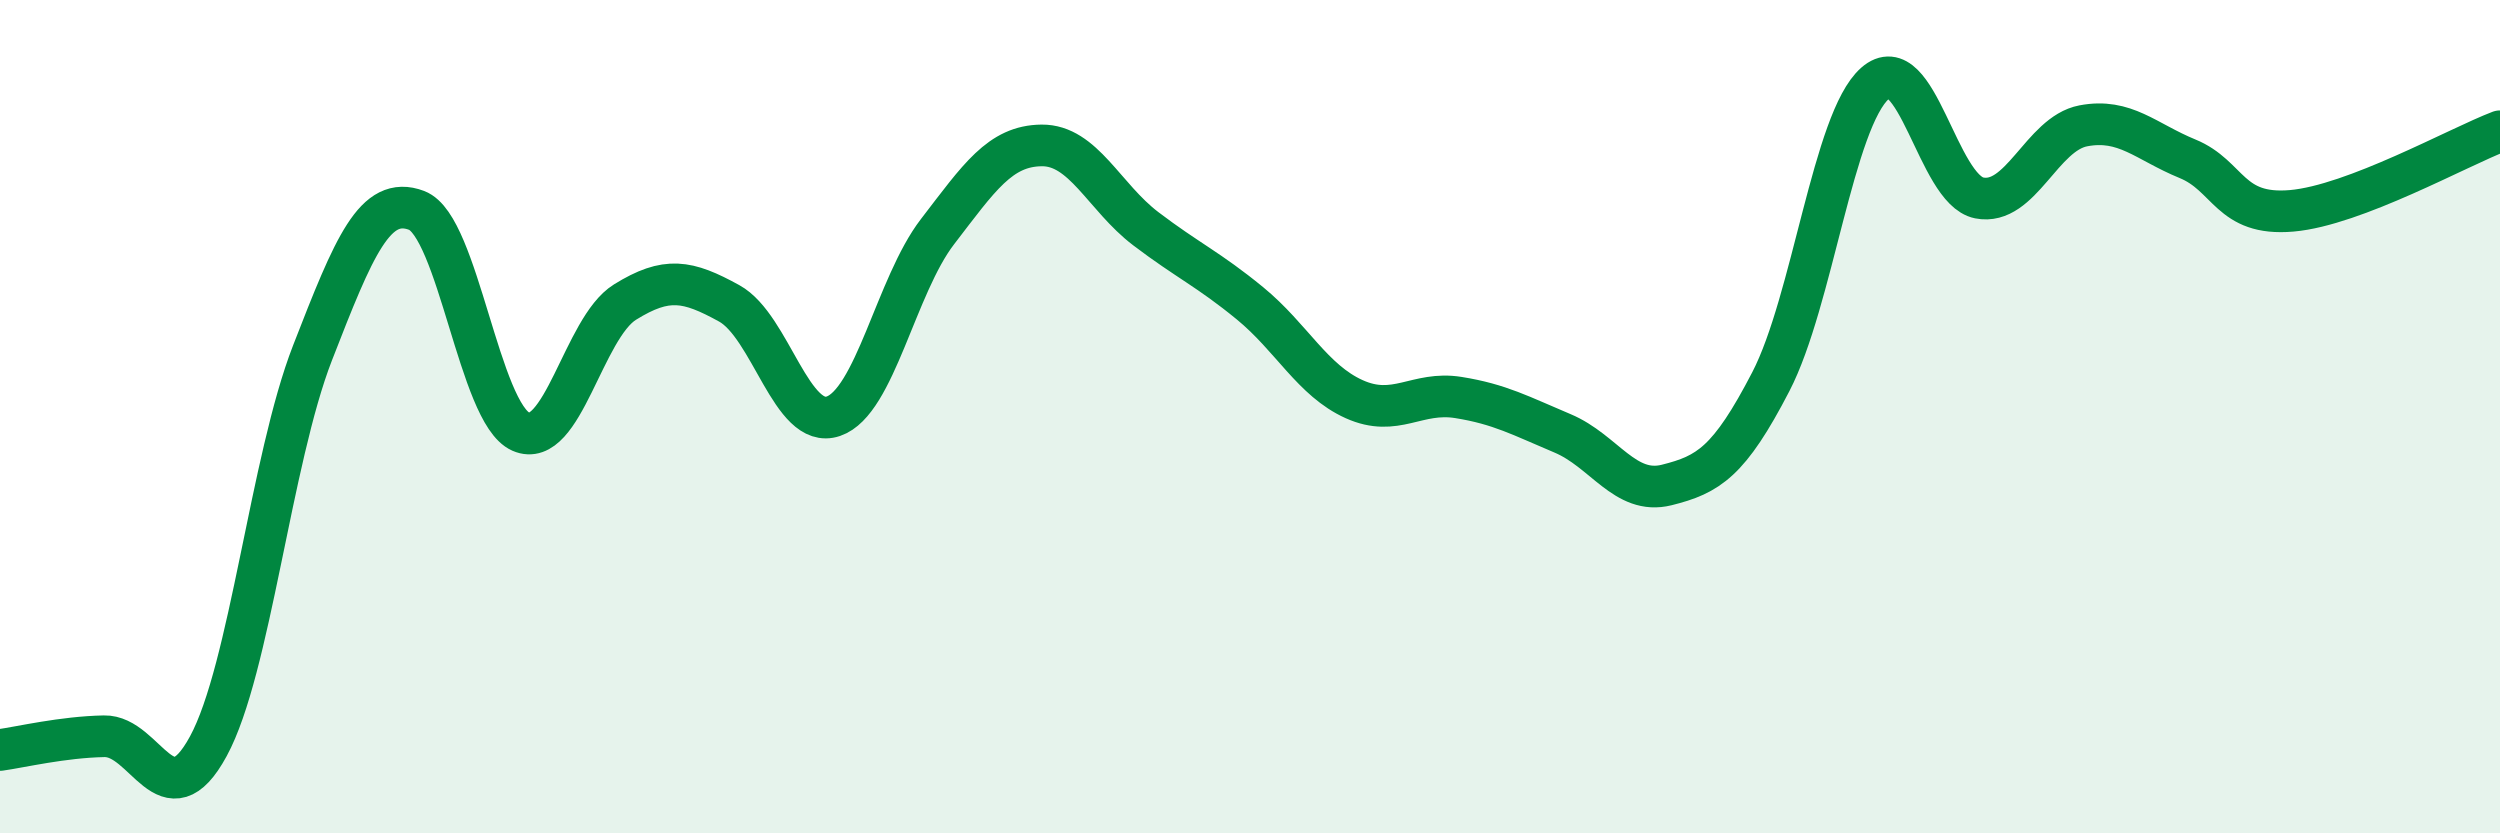 
    <svg width="60" height="20" viewBox="0 0 60 20" xmlns="http://www.w3.org/2000/svg">
      <path
        d="M 0,18 C 0.5,17.93 1.5,17.69 2.5,17.67 C 3.5,17.65 4,19.75 5,17.91 C 6,16.07 6.5,11.04 7.5,8.47 C 8.5,5.9 9,4.67 10,5.05 C 11,5.43 11.5,9.92 12.5,10.36 C 13.5,10.8 14,7.87 15,7.25 C 16,6.63 16.5,6.73 17.5,7.28 C 18.5,7.83 19,10.33 20,9.99 C 21,9.65 21.5,6.86 22.5,5.56 C 23.5,4.26 24,3.5 25,3.49 C 26,3.48 26.5,4.73 27.5,5.49 C 28.5,6.25 29,6.46 30,7.28 C 31,8.1 31.5,9.13 32.5,9.58 C 33.5,10.03 34,9.38 35,9.54 C 36,9.7 36.5,9.98 37.5,10.4 C 38.5,10.82 39,11.89 40,11.64 C 41,11.39 41.5,11.09 42.5,9.16 C 43.5,7.23 44,2.88 45,2 C 46,1.12 46.5,4.55 47.5,4.75 C 48.5,4.95 49,3.21 50,3.02 C 51,2.83 51.5,3.4 52.5,3.81 C 53.5,4.22 53.5,5.19 55,5.06 C 56.5,4.93 59,3.53 60,3.15L60 20L0 20Z"
        fill="#008740"
        opacity="0.1"
        stroke-linecap="round"
        stroke-linejoin="round"
      />
      <path
        d="M 0,18 C 0.5,17.93 1.5,17.69 2.5,17.67 C 3.5,17.65 4,19.75 5,17.91 C 6,16.07 6.5,11.04 7.5,8.47 C 8.5,5.9 9,4.67 10,5.05 C 11,5.43 11.5,9.92 12.5,10.36 C 13.5,10.8 14,7.87 15,7.25 C 16,6.63 16.5,6.73 17.5,7.28 C 18.5,7.83 19,10.33 20,9.99 C 21,9.65 21.5,6.86 22.5,5.56 C 23.5,4.26 24,3.5 25,3.49 C 26,3.48 26.5,4.73 27.5,5.49 C 28.5,6.25 29,6.46 30,7.28 C 31,8.1 31.5,9.13 32.5,9.58 C 33.5,10.03 34,9.38 35,9.54 C 36,9.7 36.5,9.98 37.5,10.4 C 38.5,10.82 39,11.89 40,11.64 C 41,11.39 41.5,11.09 42.5,9.16 C 43.5,7.23 44,2.88 45,2 C 46,1.12 46.5,4.55 47.5,4.75 C 48.5,4.95 49,3.21 50,3.02 C 51,2.83 51.5,3.4 52.5,3.81 C 53.5,4.22 53.5,5.19 55,5.06 C 56.5,4.93 59,3.53 60,3.15"
        stroke="#008740"
        stroke-width="1"
        fill="none"
        stroke-linecap="round"
        stroke-linejoin="round"
      />
    </svg>
  
